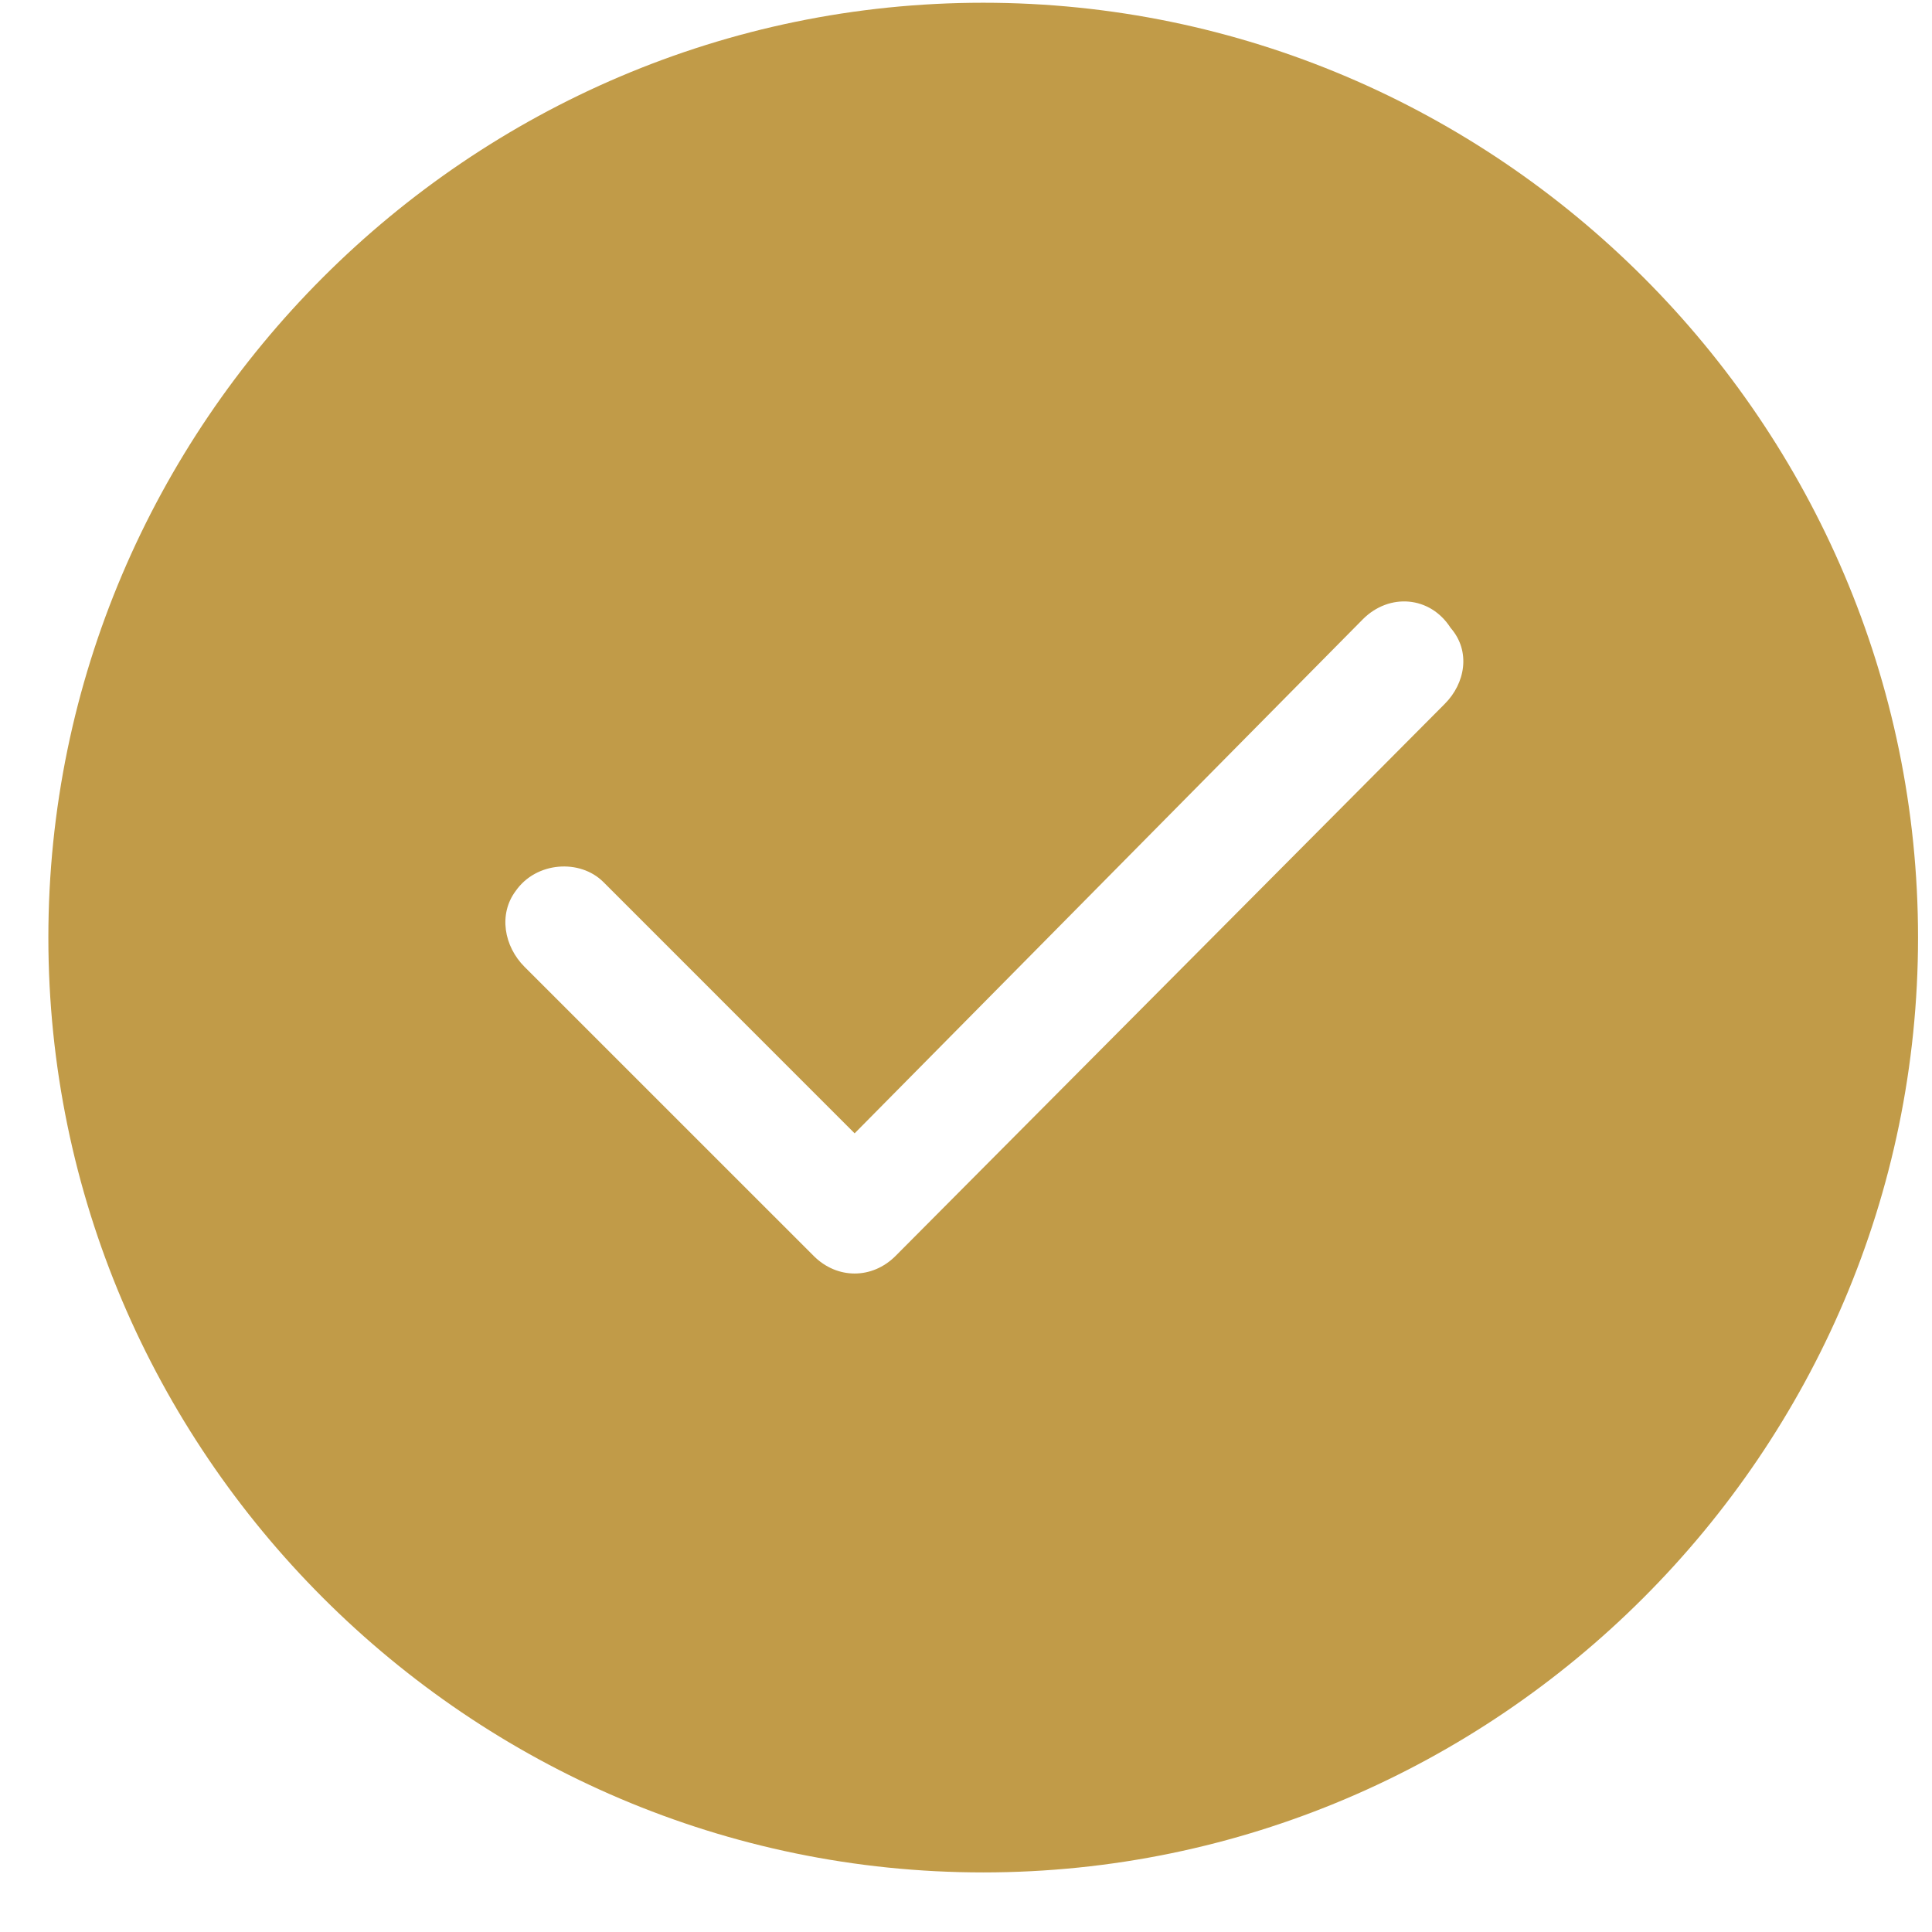 <?xml version="1.0" encoding="UTF-8"?> <svg xmlns="http://www.w3.org/2000/svg" width="31" height="31" viewBox="0 0 31 31" fill="none"><path d="M15.776 0.044C7.526 0.044 0.776 6.794 0.776 15.044C0.776 23.294 7.526 30.044 15.776 30.044C24.026 30.044 30.776 23.294 30.776 15.044C30.776 6.794 24.026 0.044 15.776 0.044ZM23.182 11.294L14.369 20.153C13.994 20.528 13.432 20.528 13.057 20.153L8.416 15.513C8.088 15.185 7.994 14.669 8.276 14.294C8.604 13.825 9.307 13.778 9.682 14.153L13.713 18.185L21.869 9.935C22.291 9.513 22.947 9.56 23.276 10.075C23.604 10.45 23.51 10.966 23.182 11.294Z" fill="#C19B48"></path></svg> 